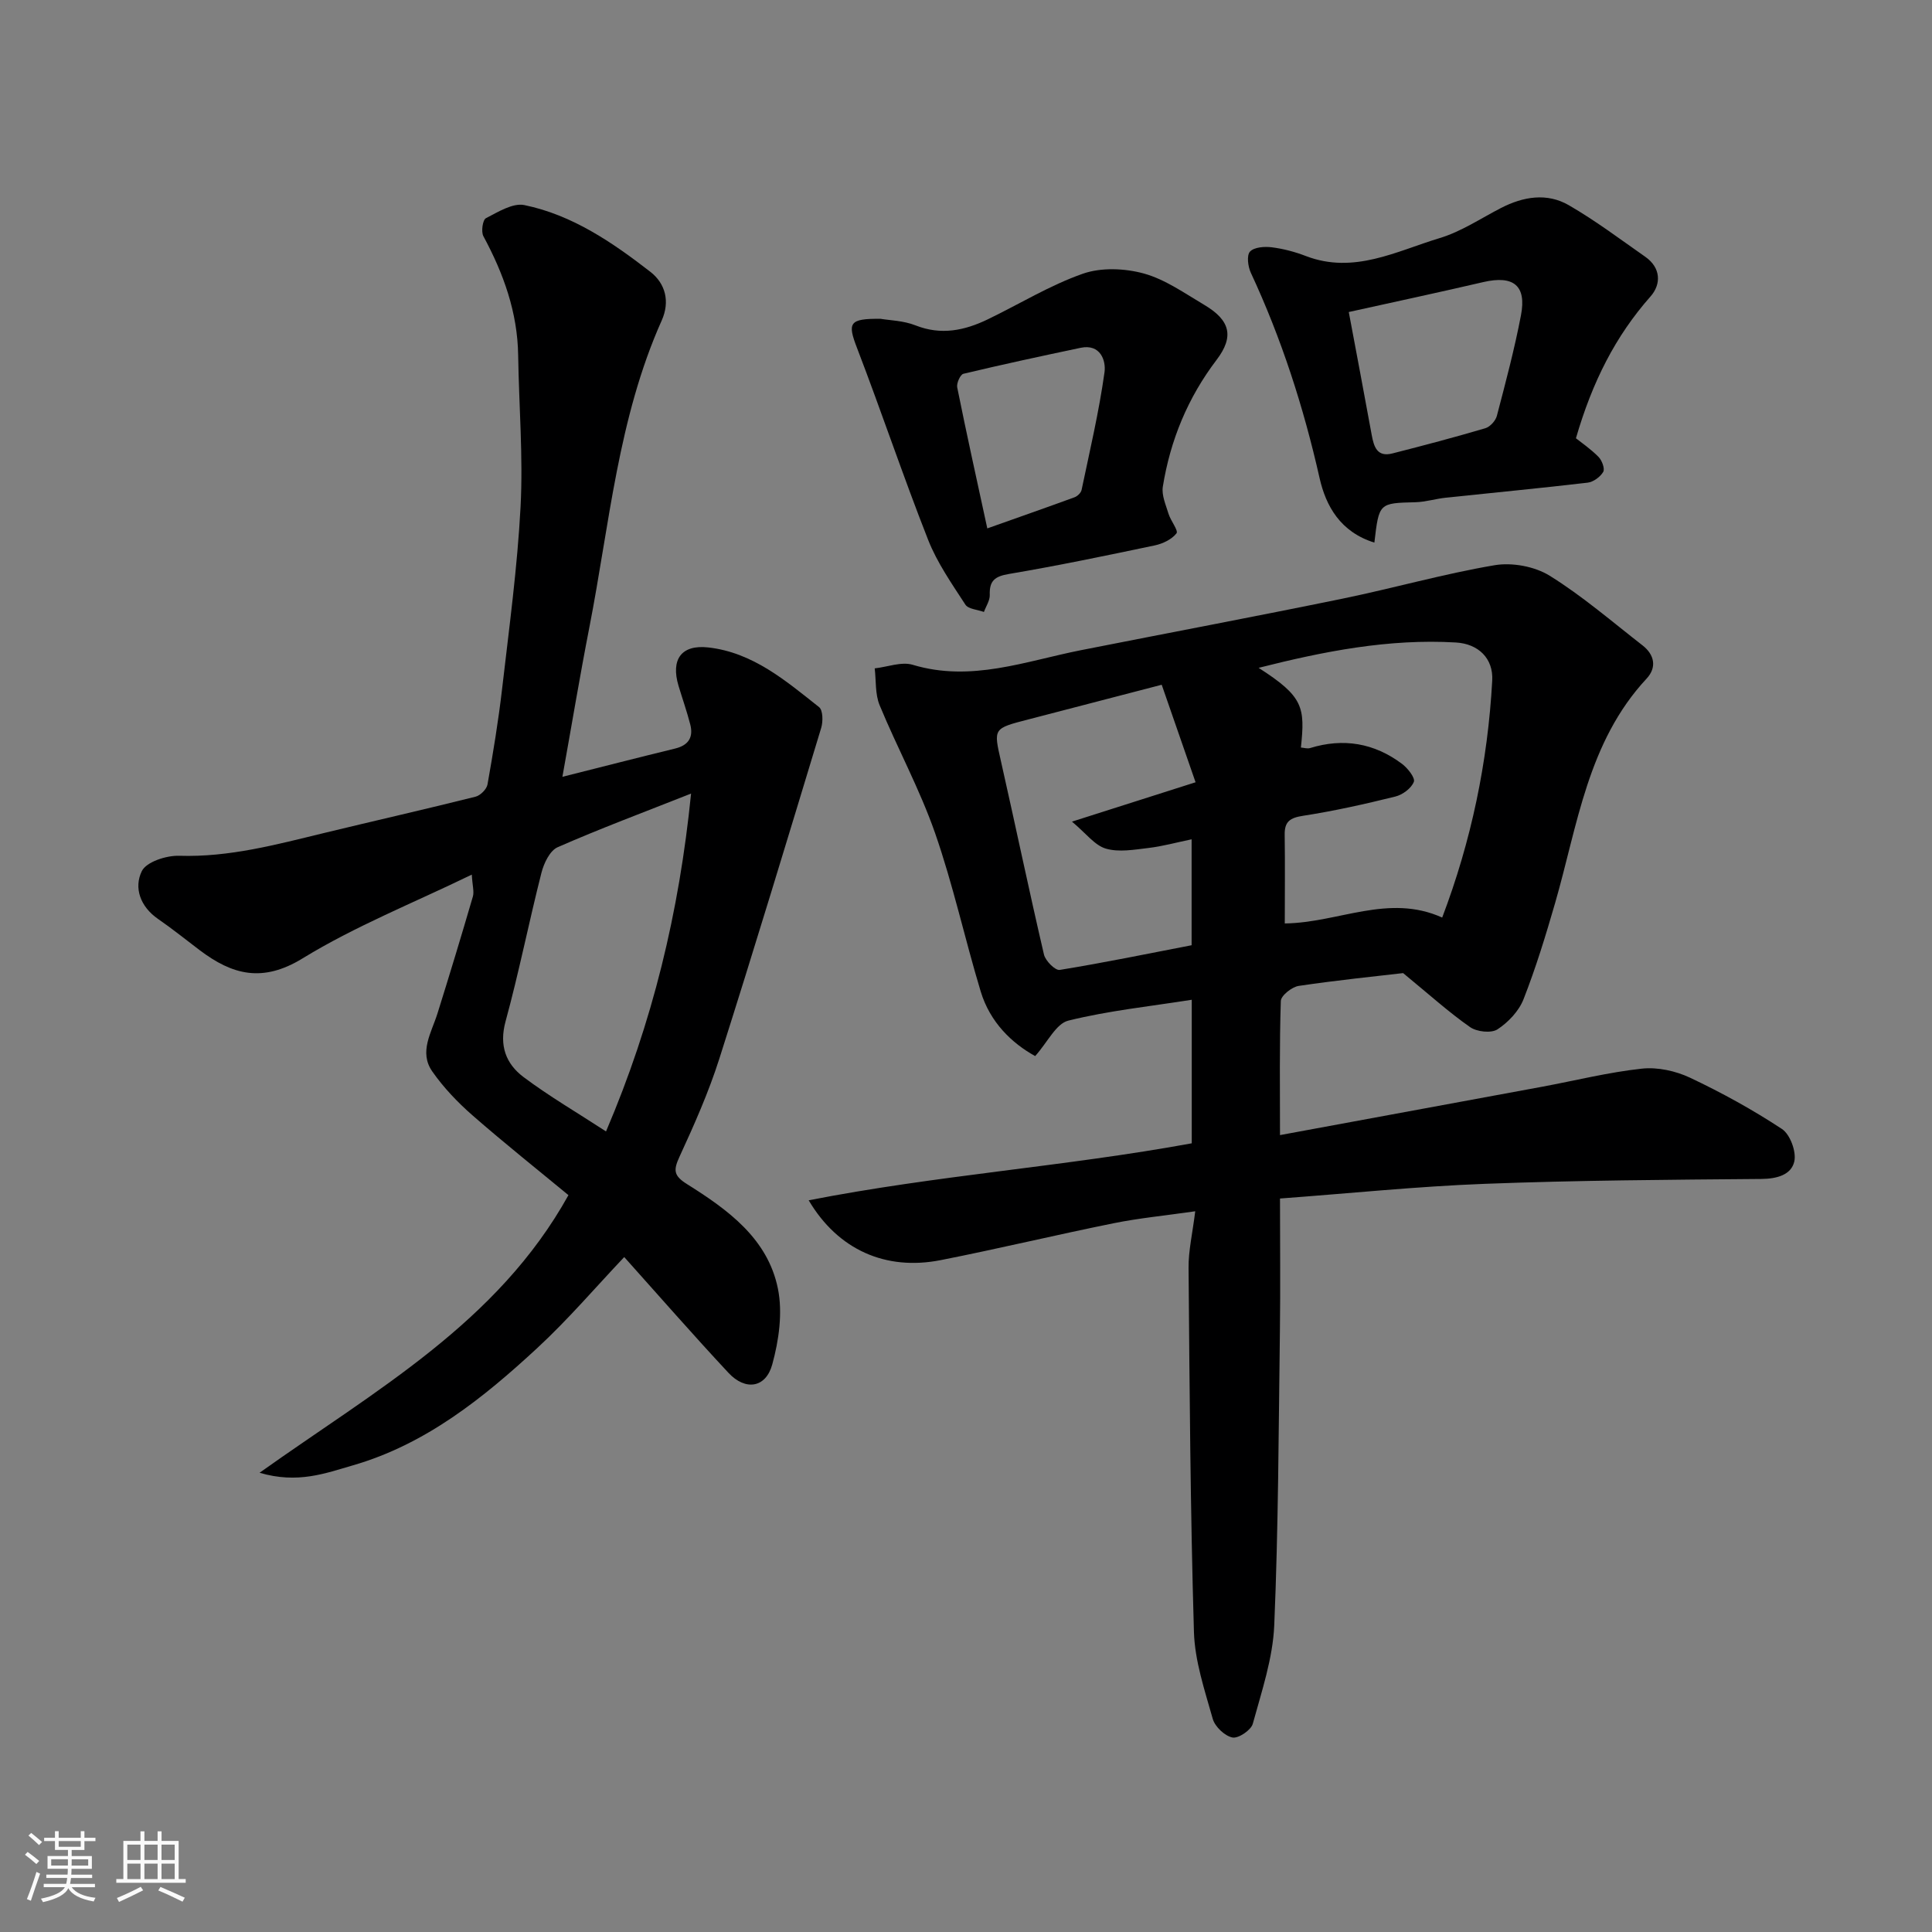 <svg enable-background="new 0 0 400 400" viewBox="0 0 400 400" xmlns="http://www.w3.org/2000/svg"><rect x="0" y="0" width="400" height="400" fill="#808080" stroke="none"/><path d="m5.17 384 .55-.58c.85.61 1.65 1.24 2.4 1.87l-.59.64c-.83-.73-1.62-1.38-2.36-1.93m1.22 9.53-.82-.34c.71-1.76 1.37-3.64 1.98-5.63.24.13.5.25.76.36-.6 1.67-1.24 3.54-1.92 5.61m-.5-13.5.57-.54c.56.44 1.31 1.06 2.26 1.87l-.64.64c-.68-.66-1.41-1.32-2.19-1.97m3.25.46h2.24v-1.36h.77v1.36h4.57v-1.36h.76v1.36h2.28v.69h-2.28v1.84h-2.64v1.26h4.18v2.64h-4.21c0 .45-.02.86-.05 1.21h4.32v.69h-4.38c-.04.34-.1.75-.19 1.22h5.15v.69h-4.82c.87 1.19 2.51 1.92 4.93 2.19-.17.31-.3.57-.37.76-2.77-.49-4.52-1.41-5.26-2.76-.56 1.26-2.3 2.23-5.24 2.9-.12-.24-.26-.48-.43-.72 2.73-.55 4.38-1.34 4.96-2.38h-4.38v-.69h4.65c.1-.38.17-.79.21-1.22h-4.32v-.69h4.4c.03-.34.05-.75.05-1.21h-4.2v-2.64h4.23v-1.26h-2.69v-1.84h-2.24zm1.46 4.46v1.29h3.45c.01-.4.02-.57.01-.53v-.32-.45h-3.46zm1.55-2.59h4.57v-1.19h-4.57zm6.11 2.59h-3.42v.77c-.01.19-.01.37-.02.53h3.44z" fill="#fafafa"/><path d="m32.63 379.16h.82v1.98h3.54v7.89h1.46v.78h-14.37v-.78h1.46v-7.89h3.54v-1.98h.82v1.98h2.73zm-3.49 11.48.5.73c-1.61.82-3.28 1.63-5 2.41-.13-.27-.28-.55-.44-.82 1.75-.72 3.4-1.49 4.94-2.32m-2.78-5.55h2.73v-3.18h-2.73zm0 3.95h2.73v-3.2h-2.73zm3.54-3.95h2.73v-3.18h-2.73zm0 3.95h2.73v-3.2h-2.73zm7.89 4.68c-1.84-.92-3.51-1.7-5.02-2.32l.45-.73c1.89.8 3.57 1.55 5.04 2.23zm-1.62-11.81h-2.73v3.18h2.73zm-2.73 7.13h2.73v-3.2h-2.73z" fill="#fafafa"/><g fill="#000001"><path d="m247.46 250.78c-6.32.91-11.67 1.42-16.9 2.48-11.97 2.42-23.84 5.28-35.82 7.64-11.35 2.23-21.24-2.12-27.31-12.39 26.48-5.19 53.01-6.98 79.31-11.8 0-9.75 0-19.52 0-29.72-8.66 1.37-17.25 2.26-25.56 4.32-2.54.63-4.28 4.46-6.86 7.34-4.82-2.66-9.35-6.99-11.28-13.39-3.29-10.89-5.71-22.07-9.45-32.8-3.16-9.06-7.81-17.58-11.48-26.47-.94-2.29-.71-5.06-1.01-7.61 2.64-.29 5.53-1.44 7.87-.74 12.09 3.64 23.32-.75 34.8-3.02 18.07-3.57 36.17-6.98 54.21-10.68 10.52-2.16 20.89-5.13 31.47-6.92 3.63-.61 8.29.25 11.4 2.18 6.78 4.21 12.89 9.5 19.22 14.42 2.49 1.94 2.99 4.57.84 6.88-12.21 13.12-14.27 30.3-18.94 46.46-1.94 6.71-3.99 13.42-6.54 19.92-.96 2.45-3.16 4.78-5.4 6.24-1.3.84-4.27.51-5.67-.47-4.39-3.07-8.39-6.69-13.86-11.18-5.4.63-13.53 1.45-21.61 2.65-1.42.21-3.68 2.01-3.71 3.13-.3 9.14-.17 18.28-.17 27.76 18.38-3.39 36.32-6.69 54.26-10.01 6.89-1.28 13.73-3 20.67-3.75 3.24-.35 6.98.47 9.97 1.88 6.56 3.1 12.98 6.63 19.03 10.62 1.69 1.12 3.01 4.7 2.55 6.72-.63 2.77-3.59 3.59-6.8 3.62-19.1.16-38.21.28-57.3 1.01-13.96.53-27.89 1.97-42.38 3.04 0 9.32.1 18.44-.02 27.55-.27 20.27-.31 40.55-1.17 60.79-.29 6.86-2.6 13.68-4.44 20.4-.36 1.33-3 3.1-4.22 2.85-1.59-.32-3.61-2.23-4.07-3.85-1.67-5.93-3.73-12-3.9-18.07-.74-25.09-.9-50.2-1.11-75.3-.04-3.54.81-7.11 1.38-11.73zm18.54-59.59c11.14-.14 21.45-6.24 32.59-1.22 6.02-15.85 9.44-32.21 10.36-49.08.25-4.57-2.87-7.6-7.52-7.87-13.91-.82-27.38 1.84-40.85 5.25 9.31 5.95 9.63 8.16 8.76 16.5.64.05 1.32.28 1.89.11 6.9-2.13 13.29-1.04 19.03 3.26 1.18.88 2.78 2.91 2.46 3.73-.52 1.34-2.33 2.68-3.84 3.05-6.31 1.56-12.68 2.99-19.1 3.98-2.69.42-3.85 1.18-3.8 3.94.09 6.14.02 12.29.02 18.35zm-25.48-49.42c-10 2.6-18.78 4.9-27.57 7.17-7.38 1.9-7.25 1.85-5.71 8.68 3.01 13.32 5.8 26.7 8.9 40 .3 1.31 2.34 3.35 3.27 3.19 9.23-1.5 18.4-3.39 27.3-5.11 0-7.61 0-14.56 0-21.93-3.19.66-6.02 1.45-8.9 1.79-2.94.35-6.14.93-8.85.14-2.32-.68-4.1-3.16-7.02-5.59 9.29-2.96 16.96-5.4 25.59-8.15-2.35-6.8-4.55-13.13-7.01-20.19z"/><path d="m116.44 160.83c8-2.01 15.65-3.98 23.33-5.85 2.8-.68 3.83-2.36 3.13-5.03-.69-2.67-1.61-5.28-2.41-7.93-1.66-5.52.59-8.61 6.19-7.97 9.21 1.05 16.01 6.9 22.9 12.35.81.64.84 2.98.44 4.3-6.93 22.85-13.84 45.71-21.08 68.46-2.21 6.95-5.2 13.69-8.26 20.33-1.28 2.78-1.23 3.92 1.56 5.67 8.42 5.28 16.72 11.25 18.82 21.65 1.01 4.99.2 10.71-1.18 15.71-1.35 4.87-5.57 5.45-9.05 1.72-7.3-7.82-14.33-15.88-21.59-23.98-5.88 6.2-11.6 12.92-18.03 18.86-11.2 10.36-23.09 19.91-38.13 24.26-5.68 1.64-11.43 3.87-19.34 1.54 24.05-17.13 49.26-31.01 63.95-57.48-6.28-5.19-13.23-10.72-19.9-16.55-3.07-2.69-5.97-5.73-8.3-9.07-2.79-4.01-.16-8.03 1.08-11.98 2.52-8.05 4.97-16.12 7.33-24.21.3-1.03-.09-2.25-.22-4.55-12.11 5.88-24.15 10.67-35.03 17.34-8.32 5.1-14.56 3.4-21.3-1.69-2.87-2.17-5.68-4.44-8.64-6.48-3.66-2.53-5.04-6.43-3.35-9.89.93-1.92 5.09-3.27 7.75-3.18 10.36.33 20.13-2.33 30-4.72 10.44-2.53 20.91-4.9 31.33-7.51 1.01-.25 2.31-1.54 2.49-2.53 1.17-6.59 2.26-13.2 3.03-19.85 1.45-12.55 3.16-25.1 3.82-37.69.54-10.4-.34-20.88-.5-31.32-.13-8.9-3.03-16.93-7.2-24.66-.5-.93-.15-3.37.52-3.72 2.51-1.29 5.56-3.21 7.96-2.72 9.92 2.04 18.21 7.71 26.08 13.81 3.16 2.45 4.1 6.19 2.36 10.08-9.04 20.23-10.81 42.17-14.98 63.54-1.99 10.19-3.69 20.44-5.58 30.94zm9.03 73.42c9.66-22.6 15.14-45.39 17.61-69.95-9.93 3.93-18.89 7.27-27.63 11.11-1.61.71-2.85 3.32-3.35 5.29-2.6 10.23-4.65 20.6-7.43 30.77-1.37 5.02.08 8.79 3.73 11.53 5.32 3.99 11.11 7.36 17.07 11.25z"/><path d="m284.55 112.34c-7.04-2.19-10.04-7.57-11.35-13.38-3.31-14.68-7.88-28.85-14.23-42.49-.6-1.29-.89-3.61-.17-4.38.86-.93 3.01-1.08 4.51-.89 2.39.3 4.8.94 7.06 1.81 9.93 3.81 18.74-1.01 27.71-3.72 4.45-1.34 8.48-4.06 12.67-6.22 4.63-2.38 9.53-3.21 14.08-.57 5.49 3.17 10.59 7.02 15.8 10.66 3.26 2.28 3.33 5.68 1.1 8.21-7.28 8.23-12.06 17.7-15.45 29.37 1.11.89 3.06 2.21 4.68 3.86.71.72 1.35 2.44.97 3.1-.61 1.04-2.04 2.09-3.23 2.23-9.77 1.15-19.56 2.07-29.34 3.11-2.11.22-4.19.88-6.29.94-7.56.19-7.56.13-8.52 8.36zm-5.3-47.74c1.59 8.51 3.2 16.95 4.74 25.41.45 2.48 1.12 4.68 4.29 3.87 6.44-1.64 12.87-3.34 19.24-5.22.99-.29 2.12-1.54 2.39-2.56 1.81-6.9 3.65-13.82 4.99-20.82 1.19-6.18-1.56-8.32-7.79-6.88-9.16 2.13-18.36 4.1-27.86 6.2z"/><path d="m182.34 66.01c1.79.31 4.69.36 7.22 1.36 5.29 2.09 10.14 1.06 14.92-1.24 6.57-3.17 12.87-7.06 19.71-9.46 3.8-1.33 8.68-1.13 12.64-.04 4.44 1.23 8.47 4.11 12.53 6.51 5.34 3.17 6.2 6.53 2.52 11.37-5.97 7.85-9.58 16.63-11.13 26.25-.28 1.77.62 3.77 1.18 5.61.44 1.45 2.09 3.48 1.65 4.05-.98 1.26-2.85 2.15-4.5 2.5-10.03 2.11-20.07 4.2-30.17 5.91-2.93.49-4.09 1.39-3.99 4.34.04 1.16-.78 2.35-1.21 3.53-1.32-.49-3.23-.58-3.84-1.52-2.81-4.33-5.84-8.66-7.71-13.41-5.17-13.13-9.66-26.54-14.72-39.72-2-5.19-1.69-6.12 4.9-6.04zm22.07 43.39c6.44-2.29 12.26-4.32 18.05-6.44.61-.22 1.34-.92 1.47-1.52 1.7-8.11 3.61-16.2 4.75-24.39.32-2.33-.81-5.91-4.95-5.04-8.11 1.71-16.21 3.45-24.27 5.38-.64.15-1.45 1.96-1.28 2.81 1.92 9.54 4.03 19.05 6.23 29.2z"/></g></svg>